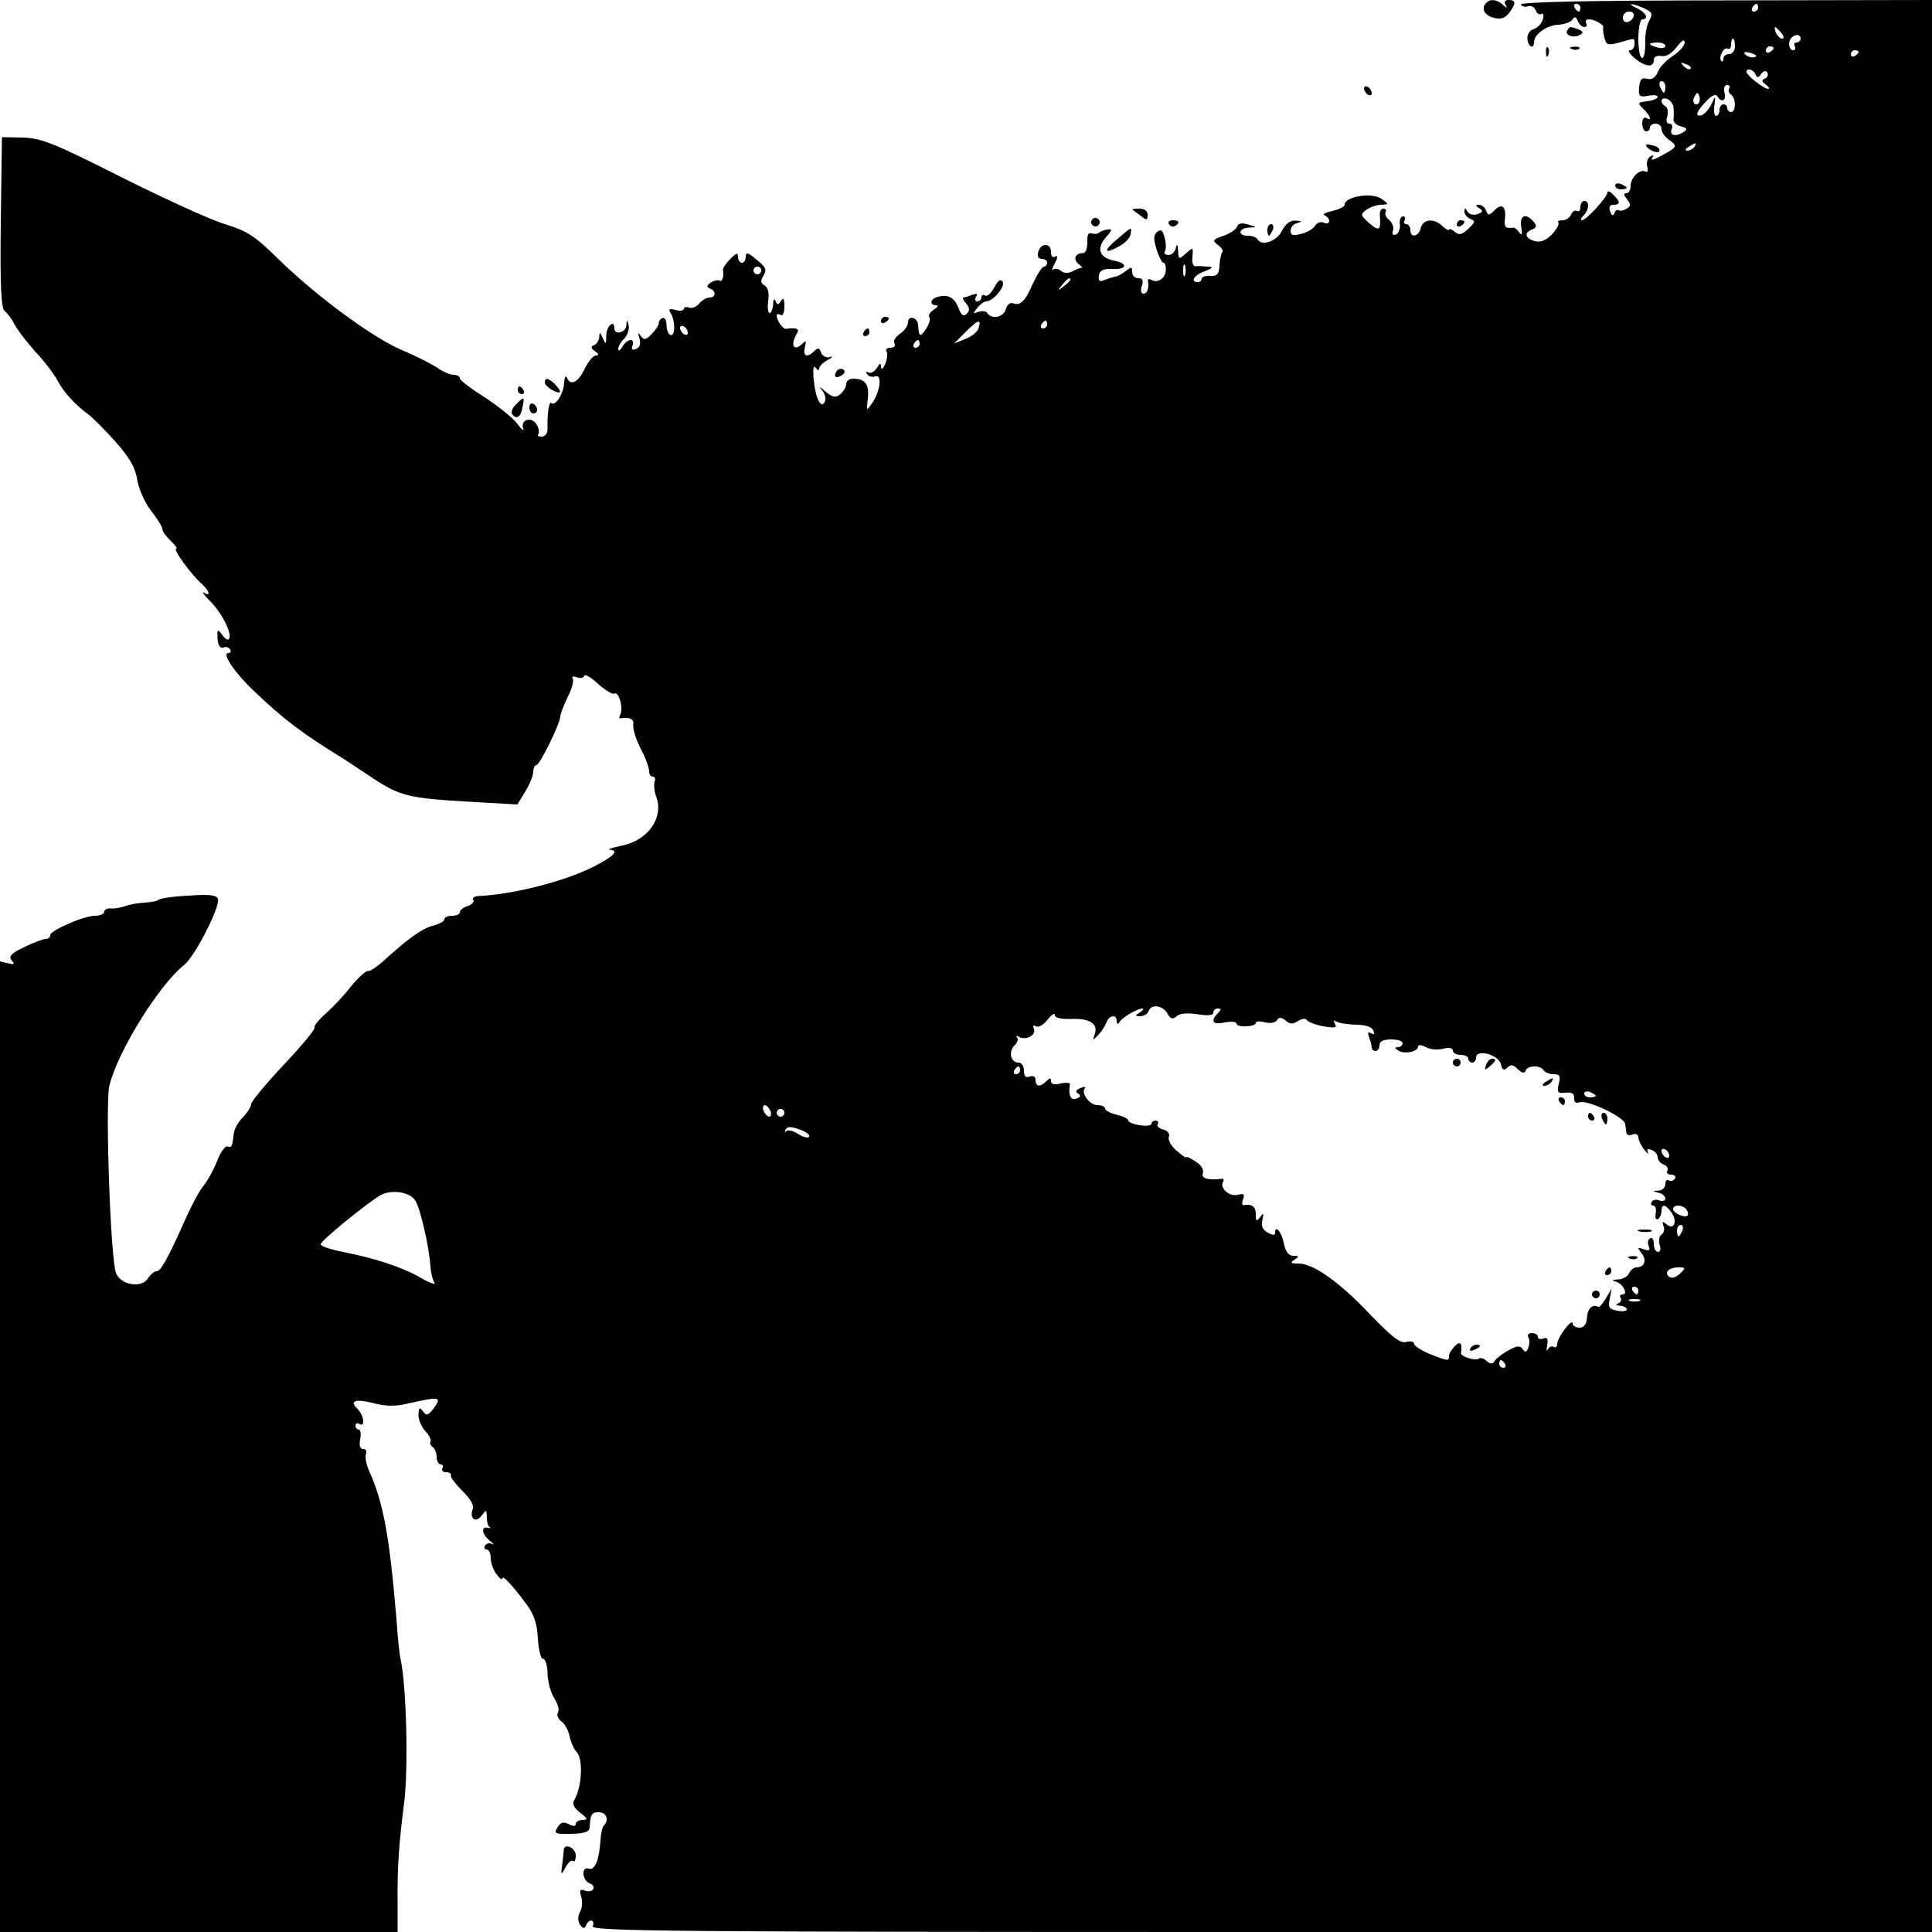 <?xml version="1.0" standalone="no"?>
<!DOCTYPE svg PUBLIC "-//W3C//DTD SVG 20010904//EN"
 "http://www.w3.org/TR/2001/REC-SVG-20010904/DTD/svg10.dtd">
<svg version="1.0" xmlns="http://www.w3.org/2000/svg"
 width="500pt" height="500pt" viewBox="0 0 500 500"
 preserveAspectRatio="xMidYMid meet">
<g transform="translate(0,500) scale(0.1,-0.1)"
fill="#000000" stroke="none">
<path d="M3847 4993 c-15 -14 -6 -33 19 -39 18 -5 29 -1 39 12 19 25 19 34 -1
34 -9 0 -12 -5 -8 -12 6 -10 4 -10 -7 0 -14 13 -32 16 -42 5z"/>
<path d="M3936 4988 c3 -5 12 -7 19 -4 7 2 16 -2 19 -10 3 -9 10 -13 15 -10 5
3 7 -3 4 -14 -3 -10 -13 -22 -23 -25 -11 -3 -18 -14 -17 -25 1 -21 17 -29 17
-9 0 20 33 44 63 45 16 1 33 7 37 14 5 8 9 7 13 -4 4 -9 11 -16 17 -16 6 0 8
5 5 10 -3 6 0 10 7 10 15 0 41 -15 37 -21 -1 -2 0 -14 3 -26 5 -20 9 -21 39
-13 42 12 39 13 39 -5 0 -8 -5 -15 -12 -15 -6 0 -1 -9 12 -20 27 -23 50 -26
50 -6 0 9 7 13 20 11 12 -2 26 6 39 23 13 17 20 22 21 12 0 -8 -14 -24 -31
-35 -17 -11 -35 -30 -39 -42 -6 -14 -15 -20 -27 -17 -14 4 -19 -1 -21 -22 -2
-23 1 -26 23 -22 14 3 25 2 25 -3 0 -4 -12 -9 -27 -11 -25 -3 -26 -4 -10 -20
19 -18 23 -33 7 -23 -5 3 -10 -3 -10 -14 0 -12 5 -21 10 -21 6 0 10 5 10 10 0
6 7 10 15 10 8 0 15 -6 15 -14 0 -8 9 -21 21 -29 22 -16 20 -18 -29 -44 -15
-8 -20 -8 -16 -1 5 7 3 8 -5 3 -7 -4 -11 -16 -8 -26 3 -11 1 -16 -4 -13 -14 8
-39 -15 -39 -37 0 -11 -5 -19 -11 -19 -8 0 -7 -5 2 -16 10 -13 10 -17 -1 -24
-8 -5 -17 -7 -21 -4 -4 2 -9 -1 -11 -8 -3 -8 -7 -6 -11 5 -4 11 -1 17 8 17 19
0 19 8 0 26 -8 9 -15 11 -15 6 0 -12 -55 -72 -66 -72 -4 0 -3 5 4 12 15 15 16
38 2 38 -5 0 -10 -7 -10 -16 0 -8 -4 -13 -9 -10 -5 3 -11 -1 -15 -9 -3 -8 -13
-15 -22 -15 -10 0 -15 -3 -11 -6 3 -3 -4 -17 -16 -30 -16 -16 -29 -22 -45 -18
-25 7 -29 22 -7 30 12 5 13 10 4 20 -20 24 -37 17 -32 -13 3 -20 2 -24 -5 -15
-5 8 -12 13 -16 13 -20 -3 -24 1 -21 24 3 32 -9 40 -28 20 -13 -13 -16 -13
-21 0 -3 8 -11 15 -18 15 -10 0 -10 -2 0 -9 11 -6 10 -10 -4 -15 -10 -4 -21
-1 -26 6 -6 11 -8 11 -8 0 0 -7 7 -15 16 -19 13 -5 12 -8 -6 -25 -17 -16 -24
-17 -35 -8 -8 7 -15 9 -15 6 0 -4 -7 0 -16 8 -22 22 -51 20 -57 -4 -6 -23 -27
-27 -27 -5 0 8 -5 15 -11 15 -5 0 -7 5 -4 10 3 6 1 10 -4 10 -6 0 -10 -10 -8
-21 1 -12 -4 -24 -11 -26 -7 -3 -10 1 -7 10 3 7 -1 20 -9 27 -9 7 -13 16 -10
21 3 5 0 9 -6 9 -6 0 -10 -8 -9 -17 3 -39 -1 -43 -27 -21 -23 21 -24 23 -8 35
10 7 27 13 38 13 21 1 21 1 2 15 -24 18 -96 7 -96 -15 0 -5 -15 -12 -32 -16
-18 -4 -27 -9 -20 -11 6 -3 12 -9 12 -15 0 -6 -7 -8 -15 -4 -8 3 -18 -1 -22
-9 -5 -7 -20 -17 -35 -20 -22 -6 -28 -4 -28 8 0 9 8 18 18 20 13 4 12 5 -5 6
-14 1 -26 -8 -35 -26 -13 -27 -52 -41 -63 -23 -3 6 -15 10 -26 10 -27 0 -24
20 4 21 21 1 21 1 -3 8 -17 5 -26 3 -28 -5 -2 -7 -18 -18 -35 -24 -29 -10 -30
-12 -15 -24 10 -7 15 -16 11 -19 -3 -4 -6 -19 -7 -34 -1 -22 -6 -28 -23 -27
-13 1 -23 -3 -23 -7 0 -5 -4 -9 -10 -9 -21 0 -9 19 18 28 22 9 23 11 7 12 -11
1 -25 2 -31 1 -6 -1 -10 10 -8 25 2 25 2 25 -17 8 -18 -16 -19 -16 -20 7 -1
17 -3 19 -6 7 -2 -10 -11 -18 -19 -18 -8 0 -13 4 -9 10 3 5 3 21 -1 35 -5 19
-9 23 -19 15 -10 -8 -10 -19 -2 -45 6 -19 14 -35 18 -35 4 0 7 -9 6 -20 -1
-21 -22 -34 -38 -24 -5 3 -9 2 -8 -3 3 -19 -2 -33 -12 -33 -6 0 -8 9 -4 20 5
14 2 20 -9 20 -9 0 -16 7 -16 16 0 14 -2 14 -16 3 -9 -7 -21 -14 -28 -15 -6
-1 -19 -5 -28 -9 -12 -5 -16 -2 -14 12 2 13 11 18 35 17 39 -2 41 15 2 22 -37
8 -44 32 -18 61 16 18 16 21 3 19 -8 -1 -18 -5 -22 -8 -3 -4 -12 -4 -19 -2 -8
3 -12 -4 -11 -23 0 -15 -4 -28 -11 -28 -20 0 -27 -15 -12 -28 8 -6 12 -11 10
-10 -2 1 -12 -2 -23 -8 -13 -7 -23 -7 -32 0 -7 6 -16 7 -21 3 -4 -4 -2 4 5 17
8 15 8 21 1 17 -7 -4 -11 1 -11 12 0 24 -27 24 -33 0 -3 -11 0 -18 9 -18 8 0
14 -4 14 -10 0 -5 -4 -10 -8 -10 -5 0 -17 -19 -28 -42 -21 -48 -33 -60 -52
-53 -8 3 -16 -4 -19 -15 -5 -21 -37 -28 -48 -10 -3 5 -13 6 -23 3 -15 -6 -15
-5 -3 10 7 9 18 17 23 17 18 0 50 38 43 51 -6 8 -12 3 -22 -15 -8 -15 -18 -24
-23 -21 -6 4 -10 1 -10 -4 0 -6 -5 -11 -11 -11 -5 0 -7 5 -3 12 5 8 2 9 -10 5
-10 -4 -20 -7 -23 -7 -3 0 0 -7 7 -15 10 -12 10 -19 2 -27 -8 -8 -14 -5 -21
14 -11 28 -27 37 -53 30 -21 -5 -24 -22 -5 -22 6 0 4 -5 -6 -11 -9 -6 -15 -14
-12 -20 4 -5 -1 -19 -9 -31 -15 -22 -18 -20 -20 11 -1 20 -26 26 -26 7 0 -8
-9 -22 -21 -30 -12 -8 -18 -19 -14 -25 3 -6 -1 -11 -10 -11 -9 0 -14 -4 -11
-9 4 -5 2 -20 -3 -33 -6 -13 -10 -16 -11 -8 0 12 -3 11 -11 -3 -6 -9 -15 -14
-21 -11 -7 4 -8 2 -4 -4 4 -6 13 -9 21 -6 18 7 14 -36 -7 -68 -16 -23 -16 -23
-12 11 4 36 -7 51 -38 51 -10 0 -18 -6 -18 -14 0 -7 -7 -19 -15 -26 -13 -10
-19 -9 -38 6 -17 15 -19 15 -8 2 7 -9 9 -22 5 -29 -5 -8 -10 -7 -16 5 -12 22
-19 103 -7 84 5 -7 9 -8 9 -2 0 6 10 16 23 23 12 6 14 10 5 7 -9 -3 -19 2 -23
11 -4 13 -8 14 -17 5 -19 -19 -31 -14 -25 9 4 17 3 19 -6 10 -23 -23 -33 -4
-14 27 7 11 -3 15 -29 11 -8 -1 -24 22 -24 34 0 5 4 5 10 2 6 -4 10 6 10 22 0
20 -3 24 -9 14 -7 -11 -9 -11 -14 0 -3 8 -6 4 -6 -8 -1 -13 -5 -23 -9 -23 -5
0 -6 14 -4 31 3 20 0 34 -9 40 -11 6 -11 13 -3 26 9 15 6 22 -18 41 -22 19
-28 20 -28 8 0 -9 -4 -16 -10 -16 -5 0 -10 7 -10 15 0 12 -4 11 -20 -5 -11
-11 -19 -23 -19 -28 3 -18 -2 -33 -9 -28 -4 2 -14 0 -22 -5 -12 -8 -12 -12 -2
-16 16 -6 15 -23 -2 -23 -7 0 -19 -7 -26 -15 -7 -9 -19 -14 -27 -11 -7 3 -13
1 -13 -3 0 -5 -10 -7 -22 -3 -16 4 -19 2 -12 -9 12 -20 12 -60 -1 -56 -5 2
-10 13 -10 25 0 12 -4 21 -10 19 -5 -1 -10 -7 -10 -13 0 -6 -9 -19 -19 -29
-15 -15 -19 -16 -28 -4 -7 10 -8 8 -3 -7 4 -14 0 -24 -9 -27 -10 -4 -13 -1 -9
9 7 20 -14 18 -26 -3 -6 -10 -11 -13 -11 -6 0 6 7 19 16 27 8 9 13 24 11 34
-4 16 -5 16 -6 0 -1 -19 -31 -26 -31 -8 0 24 -20 7 -21 -17 0 -25 -1 -26 -9
-8 -7 16 -9 17 -9 3 -1 -9 -7 -19 -13 -21 -10 -4 -9 -8 2 -16 10 -7 11 -11 2
-11 -7 0 -20 -16 -29 -35 -17 -35 -37 -45 -46 -22 -3 6 -6 1 -7 -13 -1 -28
-23 -63 -33 -53 -6 6 -11 -24 -10 -69 0 -10 -7 -18 -15 -18 -9 0 -12 3 -9 6 3
4 2 15 -4 25 -12 22 -43 14 -35 -10 4 -9 -4 -3 -15 12 -12 16 -50 46 -85 69
-35 22 -64 44 -64 49 0 5 -7 9 -16 9 -9 0 -28 8 -42 18 -15 10 -56 31 -92 46
-77 33 -222 140 -320 236 -61 60 -80 72 -138 90 -37 11 -157 66 -267 121 -176
89 -207 101 -255 103 l-55 1 -3 -220 c-2 -169 1 -222 10 -230 7 -5 19 -21 26
-35 7 -14 32 -46 55 -72 24 -25 49 -59 57 -75 15 -28 44 -60 78 -85 10 -7 41
-38 69 -69 38 -43 53 -68 58 -100 4 -25 20 -60 36 -81 16 -20 29 -41 29 -47 0
-6 10 -19 22 -31 12 -11 18 -20 14 -20 -10 0 39 -67 66 -91 21 -19 24 -34 6
-23 -7 4 0 -6 16 -22 31 -31 57 -84 49 -97 -3 -5 -11 0 -18 10 -12 16 -13 15
-12 -10 1 -17 7 -25 14 -23 7 3 15 1 18 -4 4 -6 2 -10 -4 -10 -18 0 16 -51 66
-98 76 -73 125 -110 234 -177 9 -6 42 -28 74 -49 70 -46 93 -52 252 -61 l122
-7 20 33 c12 19 21 42 21 52 0 9 4 17 8 17 9 0 62 108 62 126 0 6 9 28 19 50
11 21 17 43 13 48 -3 5 2 7 11 3 9 -3 17 -2 19 4 2 5 18 -4 36 -21 19 -17 38
-28 42 -25 12 7 24 -40 15 -55 -3 -6 -3 -10 2 -9 20 4 34 -2 32 -13 -2 -15 6
-42 27 -81 7 -16 14 -35 14 -43 0 -8 4 -14 10 -14 5 0 7 -6 4 -13 -2 -7 -1
-24 4 -38 21 -55 -21 -115 -91 -128 -23 -5 -36 -9 -29 -10 25 -2 11 -17 -40
-43 -76 -39 -210 -73 -301 -77 -10 -1 -16 -5 -12 -10 3 -5 -4 -12 -15 -16 -11
-3 -20 -11 -20 -16 0 -5 -9 -9 -20 -9 -11 0 -20 -4 -20 -9 0 -5 -12 -12 -27
-16 -29 -7 -63 -31 -123 -85 -21 -20 -42 -34 -47 -33 -5 2 -25 -16 -44 -39
-18 -24 -49 -56 -66 -71 -18 -16 -31 -32 -29 -36 3 -4 -33 -47 -79 -96 -47
-50 -85 -96 -85 -102 0 -7 -10 -23 -21 -34 -12 -12 -23 -31 -24 -43 -4 -35 -5
-36 -17 -33 -6 1 -19 -17 -27 -40 -9 -22 -24 -49 -33 -60 -9 -10 -31 -49 -48
-88 -48 -107 -64 -135 -75 -135 -6 0 -15 -8 -22 -18 -16 -27 -71 -18 -83 14
-14 37 -28 437 -17 484 21 88 129 262 194 313 28 23 94 152 87 171 -4 10 -24
12 -77 8 -40 -2 -74 -7 -77 -11 -3 -3 -19 -6 -36 -7 -18 -1 -40 -5 -50 -9 -11
-4 -27 -7 -37 -6 -9 1 -17 -3 -17 -8 0 -6 -11 -11 -24 -11 -29 0 -116 -38
-116 -50 0 -6 -5 -10 -12 -10 -6 0 -31 -9 -55 -21 -34 -16 -41 -24 -33 -34 9
-11 7 -12 -9 -8 l-21 5 0 -1256 0 -1256 514 0 515 0 0 83 c-1 86 4 151 17 252
11 88 6 299 -9 370 -3 11 -8 58 -11 105 -18 215 -34 302 -71 384 -7 16 -11 35
-8 43 3 7 0 13 -7 13 -8 0 -11 9 -8 25 3 14 1 25 -3 25 -5 0 -9 5 -9 11 0 5 5
7 10 4 16 -10 12 22 -5 39 -22 21 -5 27 44 14 32 -8 56 -8 93 1 75 17 82 16
61 -13 -15 -19 -19 -21 -28 -9 -9 12 -11 10 -12 -7 -1 -12 7 -31 17 -43 11
-11 17 -24 14 -28 -2 -4 0 -10 6 -14 5 -3 10 -15 10 -26 0 -10 5 -19 11 -19 5
0 7 -5 4 -10 -3 -5 1 -10 9 -10 9 0 15 -4 13 -9 -1 -5 13 -23 30 -40 19 -18
30 -37 27 -45 -10 -25 6 -39 22 -19 13 17 13 17 14 -4 0 -12 3 -23 8 -26 4 -2
1 -2 -5 -1 -19 5 -16 -17 4 -33 10 -8 13 -12 6 -9 -6 4 -14 2 -18 -4 -3 -5 -1
-10 4 -10 6 0 11 -10 11 -22 0 -13 7 -32 15 -42 8 -11 15 -16 15 -11 0 10 24
-15 62 -66 20 -27 28 -50 30 -90 2 -30 8 -53 13 -52 6 1 12 -17 12 -39 1 -22
9 -51 18 -64 9 -14 13 -30 9 -36 -4 -6 0 -16 9 -23 9 -6 18 -24 21 -38 3 -15
11 -33 18 -41 18 -17 14 -92 -6 -125 -6 -9 -1 -19 15 -32 20 -15 21 -19 7 -19
-10 0 -18 -5 -18 -10 0 -7 -6 -7 -18 -1 -14 7 -21 5 -29 -8 -10 -16 -7 -18 35
-17 34 1 47 5 48 16 2 35 5 40 24 40 19 0 27 -20 13 -34 -4 -3 -8 -21 -9 -39
-3 -50 -15 -79 -30 -73 -9 3 -14 -2 -14 -13 0 -10 7 -22 16 -25 8 -3 13 -10 9
-15 -3 -6 -13 -7 -21 -4 -13 5 -15 1 -10 -15 4 -12 3 -30 -3 -40 -6 -12 -6
-23 0 -33 8 -11 12 -11 16 -1 7 17 24 15 17 -3 -5 -13 202 -15 1730 -15 l1736
0 0 2500 0 2500 -535 -1 c-347 0 -533 -4 -529 -11z m154 -8 c0 -5 -2 -10 -4
-10 -3 0 -8 5 -11 10 -3 6 -1 10 4 10 6 0 11 -4 11 -10z m164 -1 c22 -10 24
-15 14 -33 -7 -12 -11 -38 -10 -58 0 -21 -3 -38 -8 -38 -6 0 -10 23 -10 50 0
28 5 50 10 50 18 0 10 17 -12 28 -31 14 -16 15 16 1z m296 1 c0 -5 -5 -10 -11
-10 -5 0 -7 5 -4 10 3 6 8 10 11 10 2 0 4 -4 4 -10z m-322 -22 c-6 -18 -28
-21 -28 -4 0 9 7 16 16 16 9 0 14 -5 12 -12z m382 -43 c7 -9 8 -15 2 -15 -5 0
-12 7 -16 15 -3 8 -4 15 -2 15 2 0 9 -7 16 -15z m50 -15 c0 -5 -5 -10 -11 -10
-5 0 -7 -4 -4 -10 3 -5 1 -10 -4 -10 -12 0 -15 23 -4 33 10 10 23 8 23 -3z
m-170 -20 c0 -11 -7 -20 -15 -20 -8 0 -15 -5 -15 -12 0 -6 -2 -9 -5 -6 -9 8 6
38 16 32 5 -3 9 2 9 10 0 9 2 16 5 16 3 0 5 -9 5 -20z m-180 1 c0 -5 -9 -7
-20 -4 -11 3 -20 7 -20 9 0 2 9 4 20 4 11 0 20 -4 20 -9z m280 -5 c0 -3 -4 -8
-10 -11 -5 -3 -10 -1 -10 4 0 6 5 11 10 11 6 0 10 -2 10 -4z m-49 -24 c-7 -2
-18 1 -23 6 -8 8 -4 9 13 5 13 -4 18 -8 10 -11z m269 14 c0 -3 -4 -8 -10 -11
-5 -3 -10 -1 -10 4 0 6 5 11 10 11 6 0 10 -2 10 -4z m-435 -44 c-3 -3 -11 0
-18 7 -9 10 -8 11 6 5 10 -3 15 -9 12 -12z m168 -14 c4 -10 8 -10 15 1 6 8 12
9 16 3 3 -6 0 -13 -6 -15 -10 -4 -9 -8 2 -16 8 -6 11 -11 5 -11 -11 1 -55 35
-55 44 0 11 18 6 23 -6z m-233 -33 c0 -8 -2 -15 -4 -15 -2 0 -6 7 -10 15 -3 8
-1 15 4 15 6 0 10 -7 10 -15z m165 -4 c-3 -5 -1 -12 5 -16 13 -8 13 -45 0 -45
-5 0 -10 5 -10 10 0 6 -4 10 -10 10 -5 0 -10 -7 -10 -15 0 -8 -4 -15 -9 -15
-4 0 -7 12 -4 28 3 24 2 25 -6 6 -11 -24 -29 -39 -38 -31 -3 3 6 18 20 32 16
18 27 23 31 16 12 -18 24 -12 19 9 -3 12 0 20 6 20 7 0 10 -4 6 -9z m-79 -38
c-10 -10 -19 5 -10 18 6 11 8 11 12 0 2 -7 1 -15 -2 -18z m-65 -12 c1 -9 1
-22 0 -29 -1 -8 7 -16 19 -19 16 -4 18 -8 8 -14 -21 -14 -38 -10 -32 6 4 8 1
15 -6 15 -7 0 -9 8 -5 19 3 11 1 22 -5 26 -16 10 -12 25 5 19 8 -4 16 -14 16
-23z m54 -101 c-3 -5 -12 -10 -18 -10 -7 0 -6 4 3 10 19 12 23 12 15 0z
m-1318 -332 c-3 -7 -5 -2 -5 12 0 14 2 19 5 13 2 -7 2 -19 0 -25z m-1097 12
c0 -5 -4 -10 -10 -10 -5 0 -10 5 -10 10 0 6 5 10 10 10 6 0 10 -4 10 -10z
m800 -24 c0 -2 -8 -10 -17 -17 -16 -13 -17 -12 -4 4 13 16 21 21 21 13z m-237
-124 c-2 -10 -18 -23 -34 -29 l-30 -12 28 28 c34 34 43 37 36 13z m177 8 c0
-5 -5 -10 -11 -10 -5 0 -7 5 -4 10 3 6 8 10 11 10 2 0 4 -4 4 -10z m-930 -21
c0 -6 -4 -7 -10 -4 -5 3 -10 11 -10 16 0 6 5 7 10 4 6 -3 10 -11 10 -16z m600
-29 c0 -5 -5 -10 -11 -10 -5 0 -7 5 -4 10 3 6 8 10 11 10 2 0 4 -4 4 -10z
m642 -1734 c7 -13 13 -15 23 -6 9 8 29 9 55 5 26 -4 40 -3 40 4 0 6 5 11 12
11 9 0 9 -3 0 -12 -21 -21 -13 -31 18 -24 17 3 30 2 30 -3 0 -5 11 -8 25 -7
14 0 25 4 25 9 0 4 11 5 24 1 13 -3 27 -1 31 6 5 8 11 8 22 -1 11 -10 19 -10
33 -1 10 6 20 7 22 2 2 -4 21 -12 42 -16 31 -5 37 -4 31 6 -5 9 -4 11 4 6 6
-4 29 -7 50 -8 25 0 42 -6 45 -15 4 -9 2 -11 -6 -7 -8 5 -9 2 -5 -10 4 -10 7
-22 7 -27 0 -5 5 -9 10 -9 6 0 10 7 10 15 0 10 10 15 30 15 17 0 30 -4 30 -10
0 -5 -6 -10 -12 -10 -10 0 -9 -3 1 -9 16 -10 51 -3 51 11 0 5 9 4 20 -2 11 -6
31 -8 45 -4 15 4 25 2 25 -5 0 -6 9 -11 20 -11 11 0 20 -4 20 -10 0 -5 5 -10
10 -10 6 0 10 6 10 13 0 23 57 8 64 -16 4 -17 8 -19 17 -10 9 9 15 8 27 -4 11
-10 17 -12 20 -4 5 14 39 15 47 1 3 -5 15 -10 26 -10 16 0 18 -5 13 -25 -5
-22 -3 -25 17 -23 17 2 24 -2 23 -14 -1 -10 4 -14 13 -11 21 8 117 -38 119
-56 1 -6 2 -16 3 -22 0 -6 8 -9 16 -5 9 3 15 0 15 -7 0 -7 7 -22 16 -33 8 -10
13 -13 9 -7 -4 9 -1 11 9 7 9 -3 16 -12 16 -19 0 -7 7 -16 16 -19 8 -3 12 -10
9 -16 -3 -5 1 -10 10 -10 9 0 13 -5 10 -10 -4 -6 -11 -8 -16 -5 -5 4 -9 -1 -9
-9 0 -9 -8 -17 -17 -17 -17 -1 -17 -2 0 -6 9 -2 17 -9 17 -15 0 -5 -7 -8 -15
-5 -8 4 -17 2 -20 -3 -4 -6 -2 -10 4 -10 5 0 8 -9 6 -20 -2 -11 0 -18 6 -15 5
4 9 13 9 21 0 19 10 18 25 -3 17 -23 8 -48 -11 -32 -12 9 -13 9 -9 -4 4 -8 1
-18 -5 -22 -6 -4 -8 -15 -5 -26 4 -11 2 -19 -4 -19 -6 0 -11 9 -11 21 0 11 -4
18 -10 14 -5 -3 -7 -12 -3 -20 4 -11 1 -13 -13 -8 -17 6 -17 5 -6 -10 15 -18
8 -37 -13 -37 -7 0 -15 -7 -19 -15 -3 -8 -16 -16 -28 -16 -16 -1 -18 -3 -6 -6
18 -5 33 -33 17 -33 -6 0 -8 -4 -5 -9 4 -5 0 -12 -6 -14 -8 -3 -6 -6 5 -6 9
-1 17 -5 17 -10 0 -4 -11 -6 -25 -3 -21 4 -24 9 -19 31 l5 26 -15 -25 c-8 -14
-17 -24 -20 -22 -15 8 -28 -5 -29 -29 -1 -16 -8 -25 -19 -25 -10 0 -18 5 -18
11 -1 15 -40 -37 -40 -53 0 -7 -4 -11 -9 -8 -5 4 -12 0 -15 -6 -4 -7 -4 -3 -2
10 3 17 1 22 -10 18 -8 -3 -14 -1 -14 4 0 6 -7 10 -16 10 -8 0 -12 -5 -9 -10
4 -6 4 -18 0 -28 -4 -12 -8 -13 -14 -4 -6 10 -14 10 -36 -2 -15 -8 -31 -20
-36 -27 -6 -10 -11 -10 -22 -1 -7 7 -16 9 -20 6 -7 -7 -47 5 -46 14 4 26 -2
33 -16 18 -8 -8 -15 -19 -15 -25 0 -14 -2 -14 -50 5 -22 9 -40 21 -40 26 0 6
-9 8 -21 5 -15 -4 -36 12 -92 70 -80 85 -148 133 -186 133 -21 0 -23 2 -11 10
13 8 12 10 -3 10 -11 0 -20 10 -24 30 -5 30 -23 52 -23 30 0 -7 -6 -8 -19 0
-13 7 -18 17 -14 32 4 19 3 20 -6 8 -9 -12 -11 -11 -11 8 0 19 -10 27 -32 23
-4 0 -4 7 -1 16 5 12 2 15 -13 11 -22 -6 -48 17 -39 33 4 6 1 10 -6 8 -34 -4
-51 2 -46 15 3 9 -4 21 -19 30 -13 9 -24 14 -24 11 0 -3 -11 5 -25 17 -14 12
-23 28 -20 36 3 8 -3 16 -15 19 -11 3 -17 9 -14 14 3 5 0 9 -5 9 -6 0 -11 -4
-11 -8 0 -5 -13 -7 -30 -4 -16 2 -30 8 -30 12 0 5 -13 11 -30 15 -16 4 -30 11
-30 16 0 5 -9 9 -20 9 -20 0 -44 32 -32 44 3 4 -2 4 -12 0 -12 -5 -14 -9 -6
-14 8 -5 7 -9 -4 -13 -15 -6 -22 9 -17 37 1 4 -10 5 -24 2 -16 -4 -25 -2 -25
6 0 9 -3 9 -12 0 -16 -16 -28 -15 -28 3 0 9 -6 12 -15 9 -10 -4 -15 0 -15 15
0 12 -6 21 -14 21 -20 0 -27 27 -11 44 8 7 11 17 7 21 -4 5 -2 5 5 2 17 -11
45 4 39 20 -4 9 -1 11 5 7 7 -4 20 4 30 17 10 13 19 19 19 12 0 -7 15 -11 43
-10 48 2 70 -13 60 -40 -6 -16 -5 -16 8 -3 8 8 18 23 22 33 7 20 27 23 27 5 0
-9 3 -10 8 -2 8 12 46 34 59 34 4 0 1 -5 -7 -10 -13 -8 -13 -10 1 -10 9 0 19
6 22 14 7 19 37 14 49 -8z m-382 -146 c0 -5 -5 -10 -11 -10 -5 0 -7 5 -4 10 3
6 8 10 11 10 2 0 4 -4 4 -10z m1490 -66 c0 -2 -7 -4 -15 -4 -8 0 -15 4 -15 10
0 5 7 7 15 4 8 -4 15 -8 15 -10z m-2136 -39 c3 -8 1 -15 -3 -15 -5 0 -11 7
-15 15 -3 8 -1 15 3 15 5 0 11 -7 15 -15z m36 -5 c0 -5 -4 -10 -10 -10 -5 0
-10 5 -10 10 0 6 5 10 10 10 6 0 10 -4 10 -10z m64 -62 c-3 -4 -15 -1 -28 7
-12 8 -26 12 -31 8 -4 -5 -5 -3 -2 4 5 8 15 8 36 0 17 -6 28 -14 25 -19z
m2226 -49 c0 -6 -4 -7 -10 -4 -5 3 -10 11 -10 16 0 6 5 7 10 4 6 -3 10 -11 10
-16z m-3246 -115 c13 -17 37 -122 40 -172 1 -15 5 -33 10 -41 5 -7 -11 -2 -35
12 -49 28 -116 50 -201 67 -32 6 -58 15 -58 20 0 9 119 106 155 127 27 15 74
9 89 -13z m3291 -25 c4 -6 5 -12 2 -15 -7 -7 -37 7 -37 17 0 13 27 11 35 -2z
m-11 -54 c-4 -8 -8 -15 -10 -15 -2 0 -4 7 -4 15 0 8 4 15 10 15 5 0 7 -7 4
-15z m-6 -111 c-9 -9 -21 -13 -27 -9 -16 10 -3 25 22 25 20 0 20 -1 5 -16z
m-108 -44 c0 -5 -2 -10 -4 -10 -3 0 -8 5 -11 10 -3 6 -1 10 4 10 6 0 11 -4 11
-10z m3 -27 c-7 -2 -19 -2 -25 0 -7 3 -2 5 12 5 14 0 19 -2 13 -5z m-348 -163
c3 -5 1 -10 -4 -10 -6 0 -11 5 -11 10 0 6 2 10 4 10 3 0 8 -4 11 -10z"/>
<path d="M3760 2250 c0 -5 5 -10 10 -10 6 0 10 5 10 10 0 6 -4 10 -10 10 -5 0
-10 -4 -10 -10z"/>
<path d="M3846 2244 c-5 -14 -4 -15 9 -4 17 14 19 20 6 20 -5 0 -12 -7 -15
-16z"/>
<path d="M4000 2200 c-9 -6 -10 -10 -3 -10 6 0 15 5 18 10 8 12 4 12 -15 0z"/>
<path d="M4035 2150 c3 -5 8 -10 11 -10 2 0 4 5 4 10 0 6 -5 10 -11 10 -5 0
-7 -4 -4 -10z"/>
<path d="M4110 2110 c0 -5 5 -10 11 -10 5 0 7 5 4 10 -3 6 -8 10 -11 10 -2 0
-4 -4 -4 -10z"/>
<path d="M4146 2105 c4 -8 8 -15 10 -15 2 0 4 7 4 15 0 8 -4 15 -10 15 -5 0
-7 -7 -4 -15z"/>
<path d="M4243 1813 c9 -2 23 -2 30 0 6 3 -1 5 -18 5 -16 0 -22 -2 -12 -5z"/>
<path d="M4218 1743 c7 -3 16 -2 19 1 4 3 -2 6 -13 5 -11 0 -14 -3 -6 -6z"/>
<path d="M4155 1710 c-3 -5 -1 -10 4 -10 6 0 11 5 11 10 0 6 -2 10 -4 10 -3 0
-8 -4 -11 -10z"/>
<path d="M4120 1650 c0 -5 5 -10 10 -10 6 0 10 5 10 10 0 6 -4 10 -10 10 -5 0
-10 -4 -10 -10z"/>
<path d="M3805 1510 c-3 -6 1 -7 9 -4 18 7 21 14 7 14 -6 0 -13 -4 -16 -10z"/>
<path d="M4056 4921 c-8 -12 18 -21 33 -11 10 5 8 9 -4 14 -21 8 -23 8 -29 -3z"/>
<path d="M4001 4864 c0 -11 3 -14 6 -6 3 7 2 16 -1 19 -3 4 -6 -2 -5 -13z"/>
<path d="M4068 4873 c7 -3 16 -2 19 1 4 3 -2 6 -13 5 -11 0 -14 -3 -6 -6z"/>
<path d="M3530 4771 c0 -5 5 -13 10 -16 6 -3 10 -2 10 4 0 5 -4 13 -10 16 -5
3 -10 2 -10 -4z"/>
<path d="M4260 4625 c0 -10 29 -24 34 -17 3 6 -3 12 -14 15 -11 3 -20 4 -20 2z"/>
<path d="M4180 4520 c0 -6 7 -10 15 -10 8 0 15 2 15 4 0 2 -7 6 -15 10 -8 3
-15 1 -15 -4z"/>
<path d="M2931 4457 c2 -1 12 -9 22 -16 14 -12 17 -11 17 3 0 10 -8 16 -22 16
-12 0 -19 -1 -17 -3z"/>
<path d="M2826 4431 c-4 -5 -2 -12 3 -15 5 -4 12 -2 15 3 4 5 2 12 -3 15 -5 4
-12 2 -15 -3z"/>
<path d="M3025 4420 c4 -6 11 -8 16 -5 14 9 11 15 -7 15 -8 0 -12 -5 -9 -10z"/>
<path d="M3770 4419 c0 -5 5 -7 10 -4 6 3 10 8 10 11 0 2 -4 4 -10 4 -5 0 -10
-5 -10 -11z"/>
<path d="M3280 4405 c0 -8 2 -15 4 -15 2 0 6 7 10 15 3 8 1 15 -4 15 -6 0 -10
-7 -10 -15z"/>
<path d="M2890 4380 c-37 -31 -32 -39 9 -16 14 8 26 21 27 30 3 20 5 21 -36
-14z"/>
<path d="M2280 4169 c0 -5 5 -7 10 -4 6 3 10 8 10 11 0 2 -4 4 -10 4 -5 0 -10
-5 -10 -11z"/>
<path d="M2235 4140 c-3 -5 -1 -10 4 -10 6 0 11 5 11 10 0 6 -2 10 -4 10 -3 0
-8 -4 -11 -10z"/>
<path d="M2165 4039 c-9 -14 -2 -20 14 -10 8 6 9 11 3 15 -6 3 -14 1 -17 -5z"/>
<path d="M1410 4010 c0 -5 9 -14 20 -20 23 -12 26 -5 6 16 -17 16 -26 18 -26
4z"/>
<path d="M1340 3990 c0 -5 5 -10 11 -10 5 0 7 5 4 10 -3 6 -8 10 -11 10 -2 0
-4 -4 -4 -10z"/>
<path d="M1336 3954 c-9 -8 -14 -20 -11 -25 11 -16 23 -9 27 16 6 29 5 30 -16
9z"/>
<path d="M1370 3946 c0 -9 5 -16 10 -16 6 0 10 4 10 9 0 6 -4 13 -10 16 -5 3
-10 -1 -10 -9z"/>
<path d="M1459 213 c0 -5 -2 -21 -4 -38 -4 -29 -3 -29 9 -7 6 12 15 19 19 16
4 -4 7 2 7 14 0 20 -29 33 -31 15z"/>
</g>
</svg>
